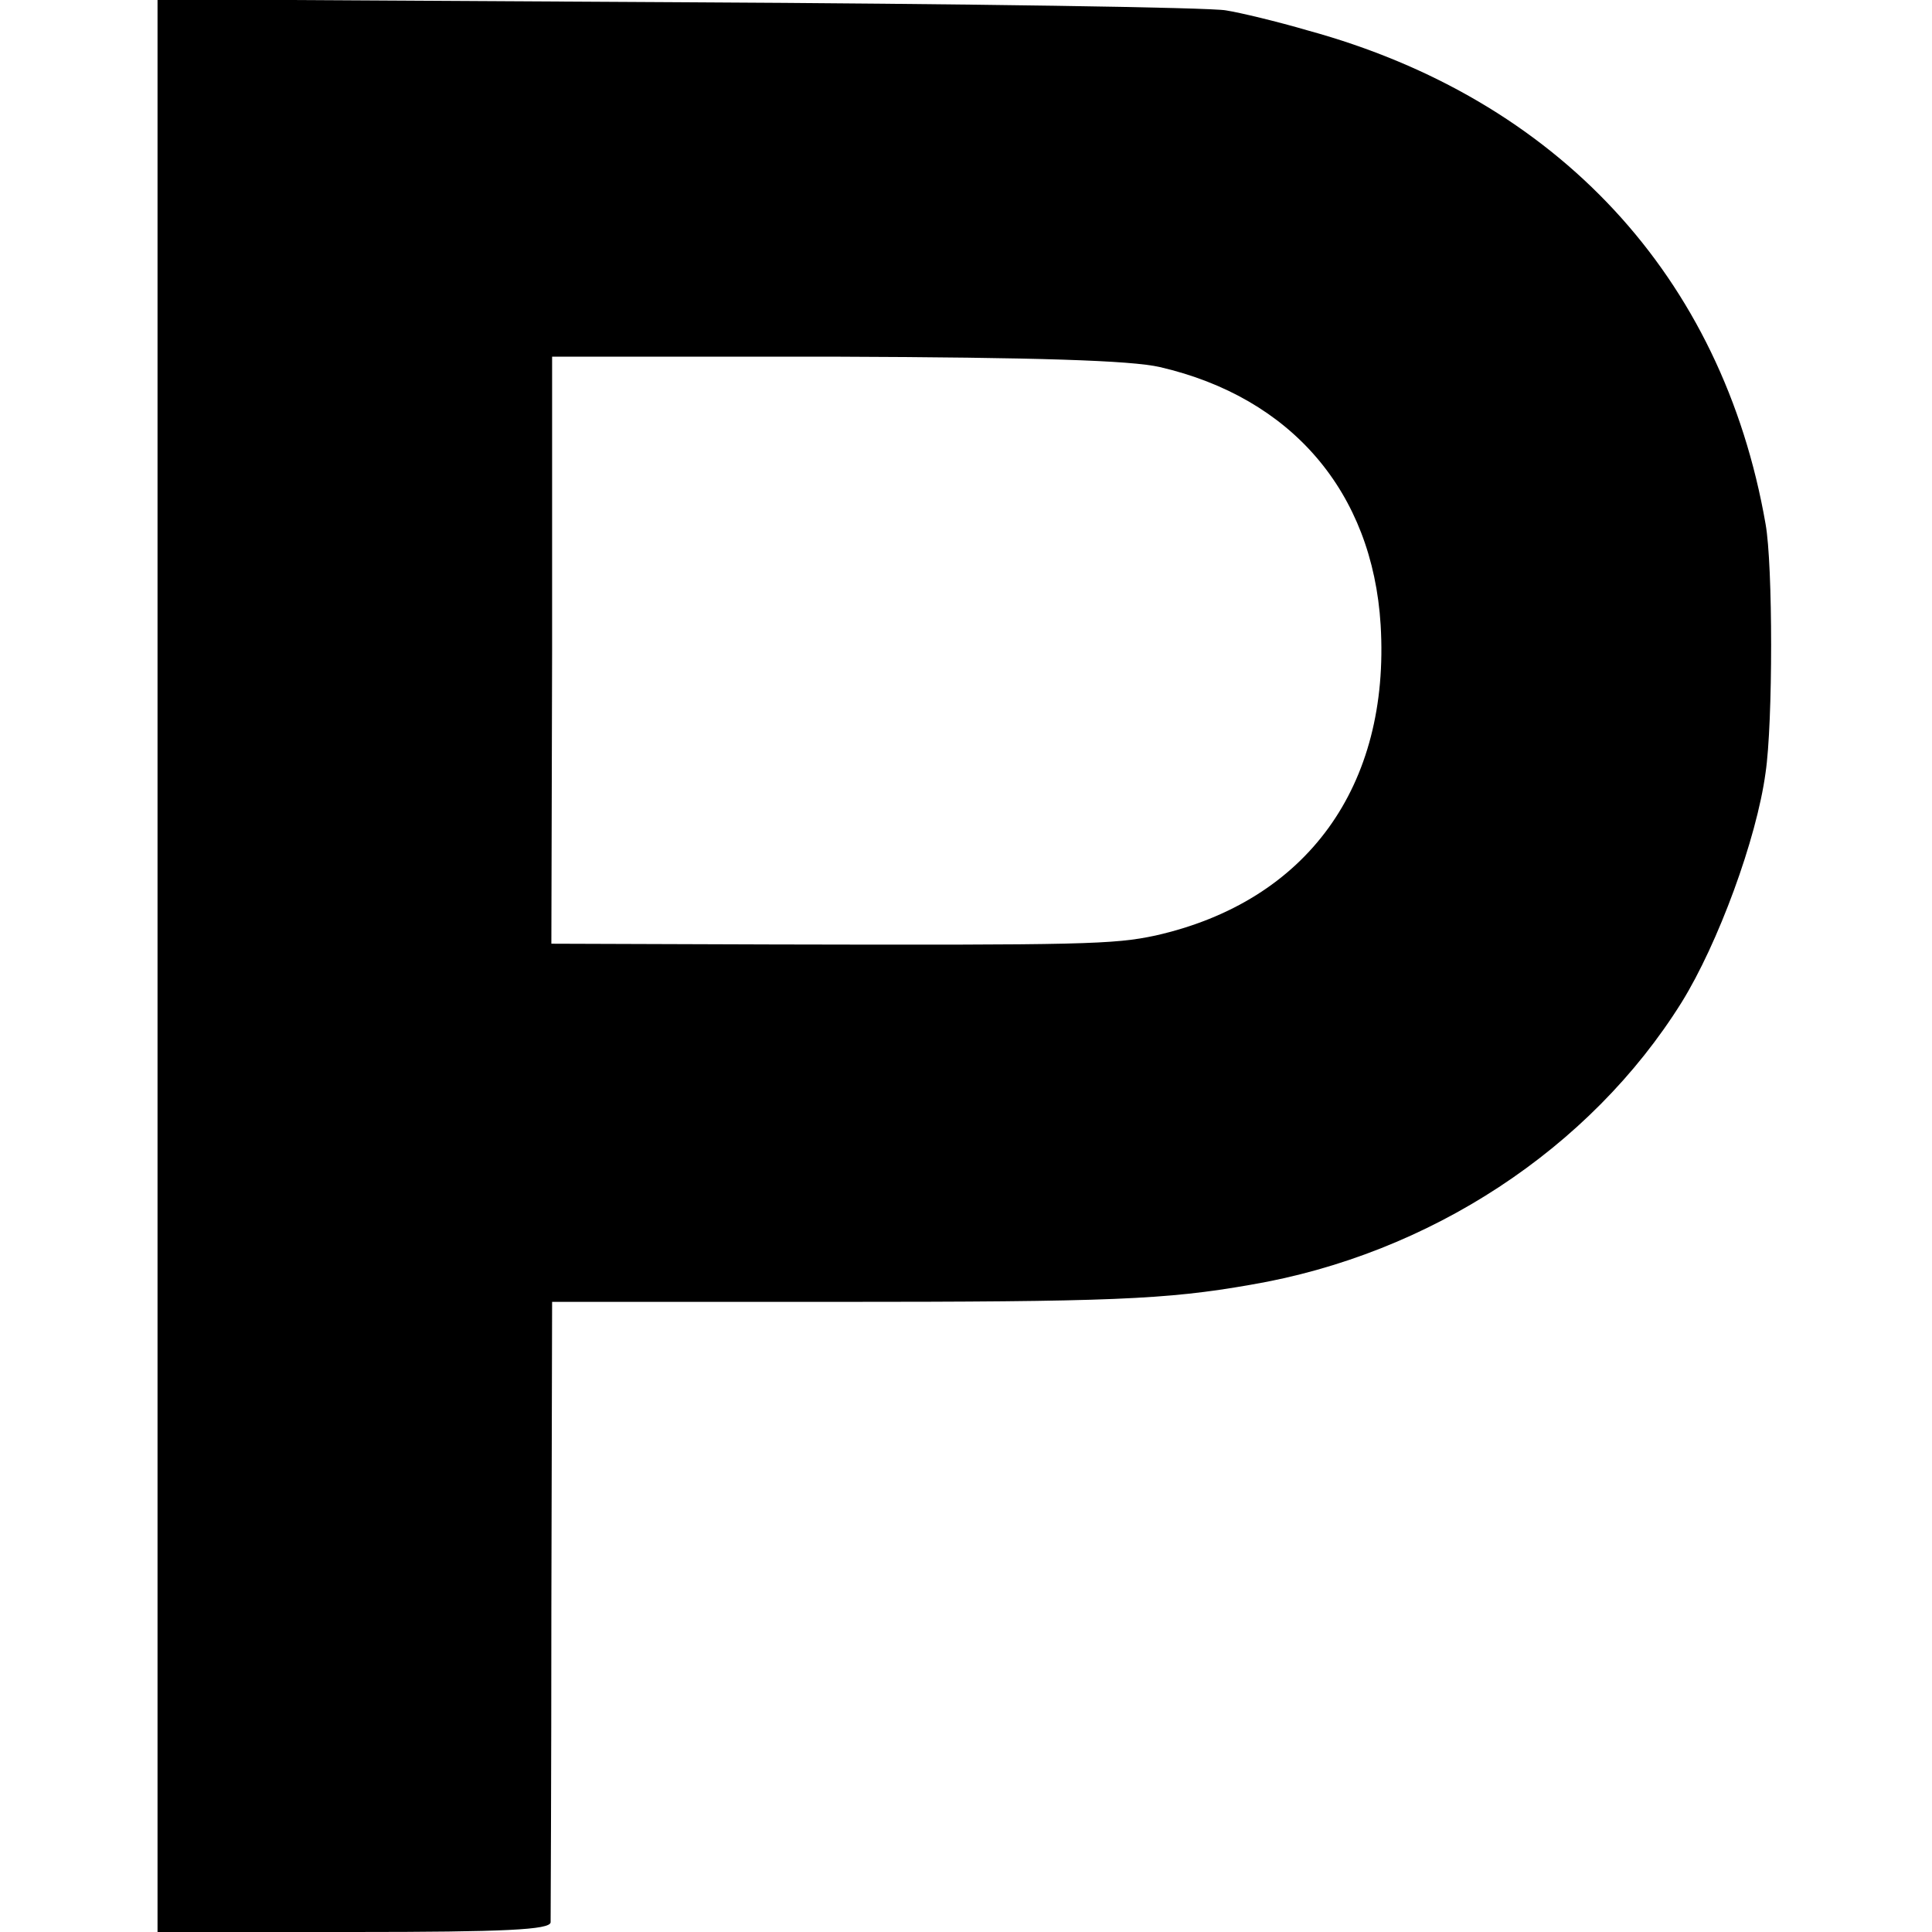 <?xml version="1.0" standalone="no"?>
<!DOCTYPE svg PUBLIC "-//W3C//DTD SVG 20010904//EN"
 "http://www.w3.org/TR/2001/REC-SVG-20010904/DTD/svg10.dtd">
<svg version="1.0" xmlns="http://www.w3.org/2000/svg"
 width="260pt" height="260pt" viewBox="0 0 260 260"
 preserveAspectRatio="xMidYMid meet">
<g transform="translate(0,260) scale(0.1,-0.1)"
fill="#000000" stroke="none">
<path d="M212 1301 l0 -1301 264 0 c204 0 264 3 265 13 0 6 1 197 1 423 l1
412 379 0 c373 0 447 3 561 23 241 41 457 183 580 380 49 79 101 220 113 309
10 67 10 280 0 335 -58 333 -280 572 -616 664 -41 12 -91 24 -110 27 -19 4
-351 9 -736 11 l-702 4 0 -1300z m1349 805 c177 -41 286 -168 297 -347 13
-217 -99 -372 -303 -418 -56 -12 -97 -13 -516 -12 l-297 1 1 395 0 395 382 0
c271 -1 397 -5 436 -14z"/>
</g>
</svg>

